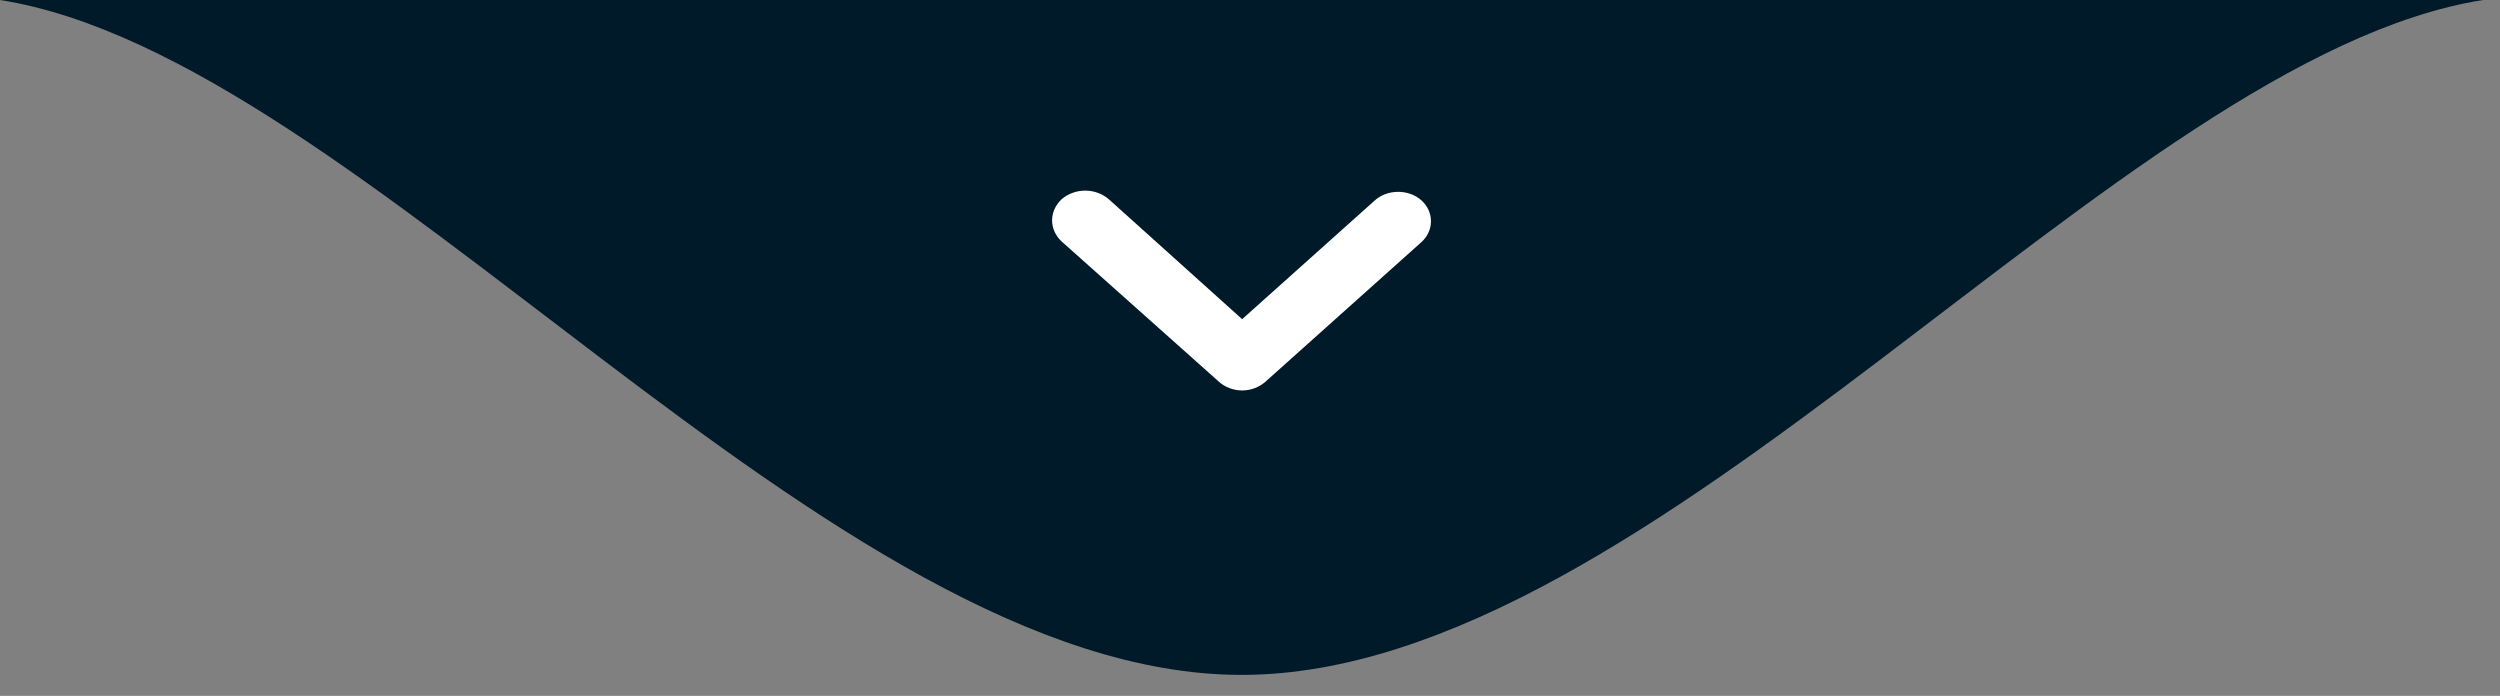 <?xml version="1.0" encoding="UTF-8" standalone="no"?><!DOCTYPE svg PUBLIC "-//W3C//DTD SVG 1.1//EN" "http://www.w3.org/Graphics/SVG/1.1/DTD/svg11.dtd"><svg width="100%" height="100%" viewBox="0 0 97 27" version="1.1" xmlns="http://www.w3.org/2000/svg" xmlns:xlink="http://www.w3.org/1999/xlink" xml:space="preserve" xmlns:serif="http://www.serif.com/" style="fill-rule:evenodd;clip-rule:evenodd;stroke-linejoin:round;stroke-miterlimit:2;"><rect x="0" y="0" width="97" height="27" fill="#808080" stroke="none"/><path d="M0,0l96.343,0c-14.089,2.219 -32.114,26.186 -48.171,26.186c-16.058,-0 -34.083,-23.967 -48.172,-26.186Z" style="fill:#001a29;"/><path d="M49.112,14.8c-0.519,0.466 -1.313,0.466 -1.833,0l-0.023,-0.023l-6.065,-5.408c-0.493,-0.465 -0.493,-1.173 0,-1.639c0.52,-0.445 1.313,-0.445 1.83,0l5.174,4.654l5.15,-4.61c0.493,-0.441 1.313,-0.441 1.807,0c0.493,0.445 0.493,1.176 -0,1.619l-6.04,5.407Z" style="fill:#fff;fill-rule:nonzero;"/></svg>